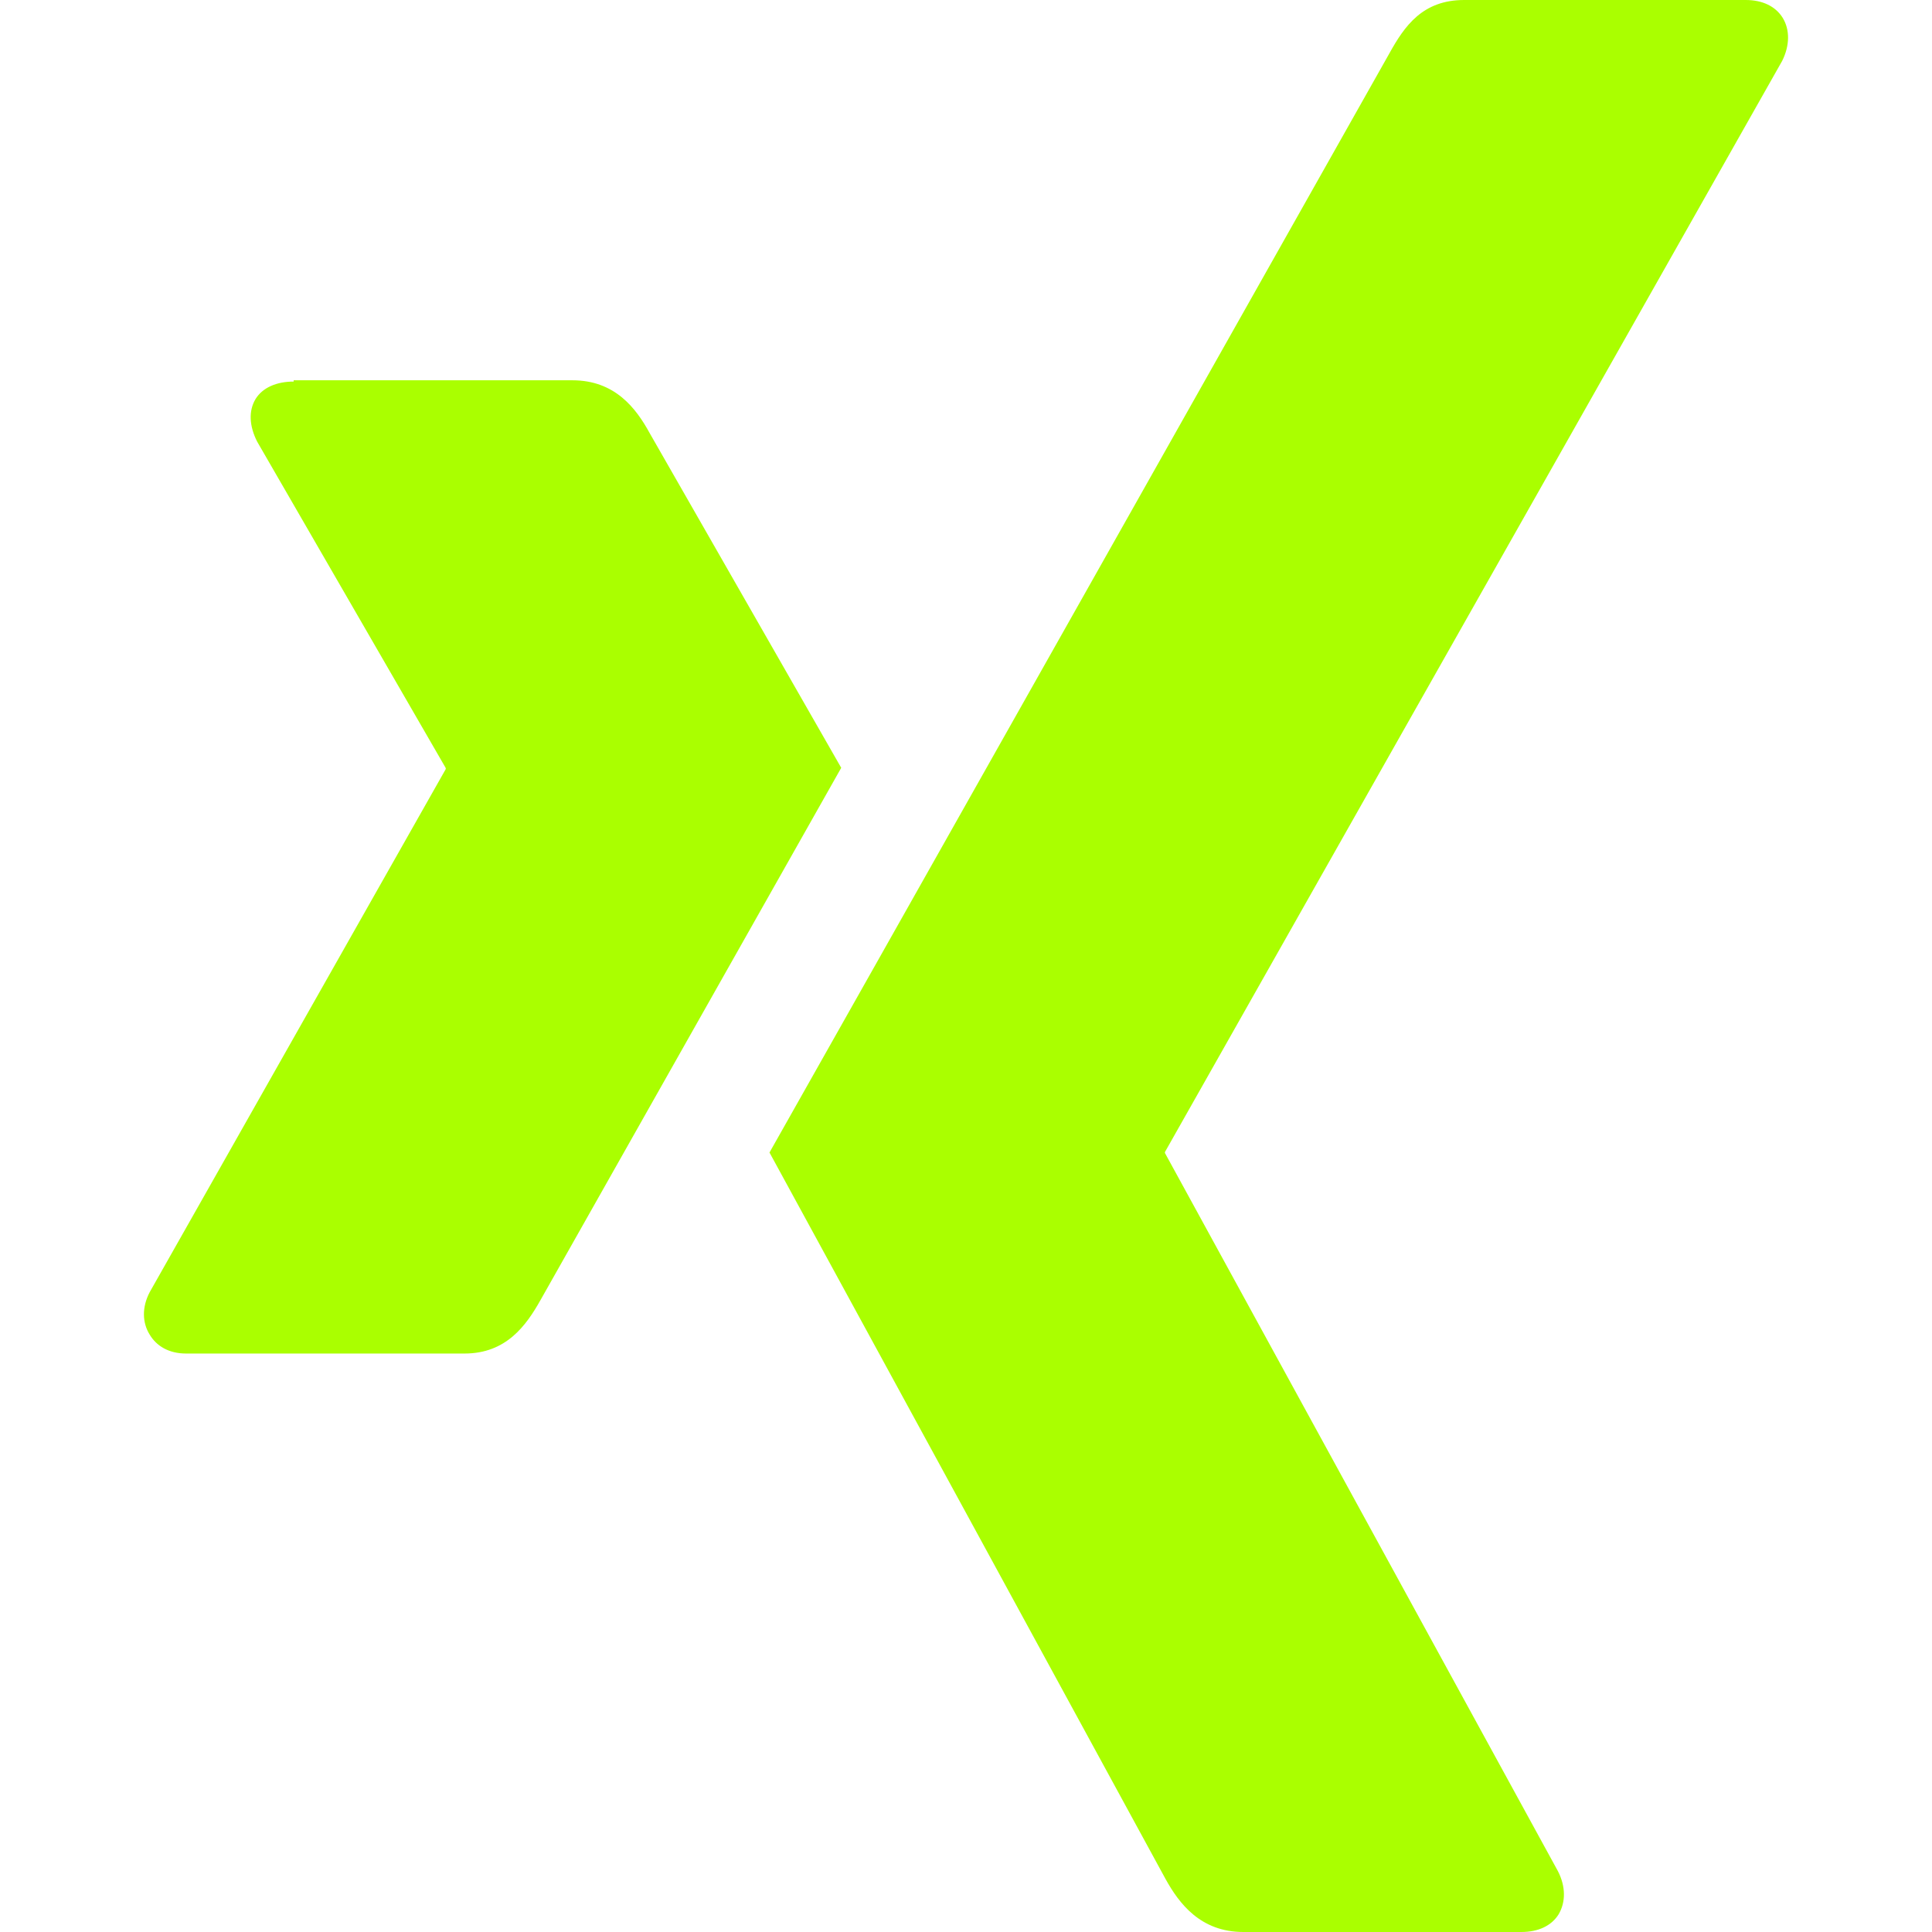 <svg role="img" width="32px" height="32px" viewBox="0 0 24 24" xmlns="http://www.w3.org/2000/svg"><title>Xing</title><path fill="#af04" d="M18.188 0c-.517 0-.741.325-.927.66 0 0-7.455 13.224-7.702 13.657.015.024 4.919 9.023 4.919 9.023.17.308.436.66.967.66h3.454c.211 0 .375-.078.463-.22.089-.151.089-.346-.009-.536l-4.879-8.916c-.004-.006-.004-.016 0-.022L22.139.756c.095-.191.097-.387.006-.535C22.056.078 21.894 0 21.686 0h-3.498zM3.648 4.74c-.211 0-.385.074-.473.216-.09.149-.078.339.02.531l2.34 4.05c.004.01.004.016 0 .021L1.86 16.051c-.099.188-.093.381 0 .529.085.142.239.234.45.234h3.461c.518 0 .766-.348.945-.667l3.734-6.609-2.378-4.155c-.172-.315-.434-.659-.962-.659H3.648v.016z"/></svg>